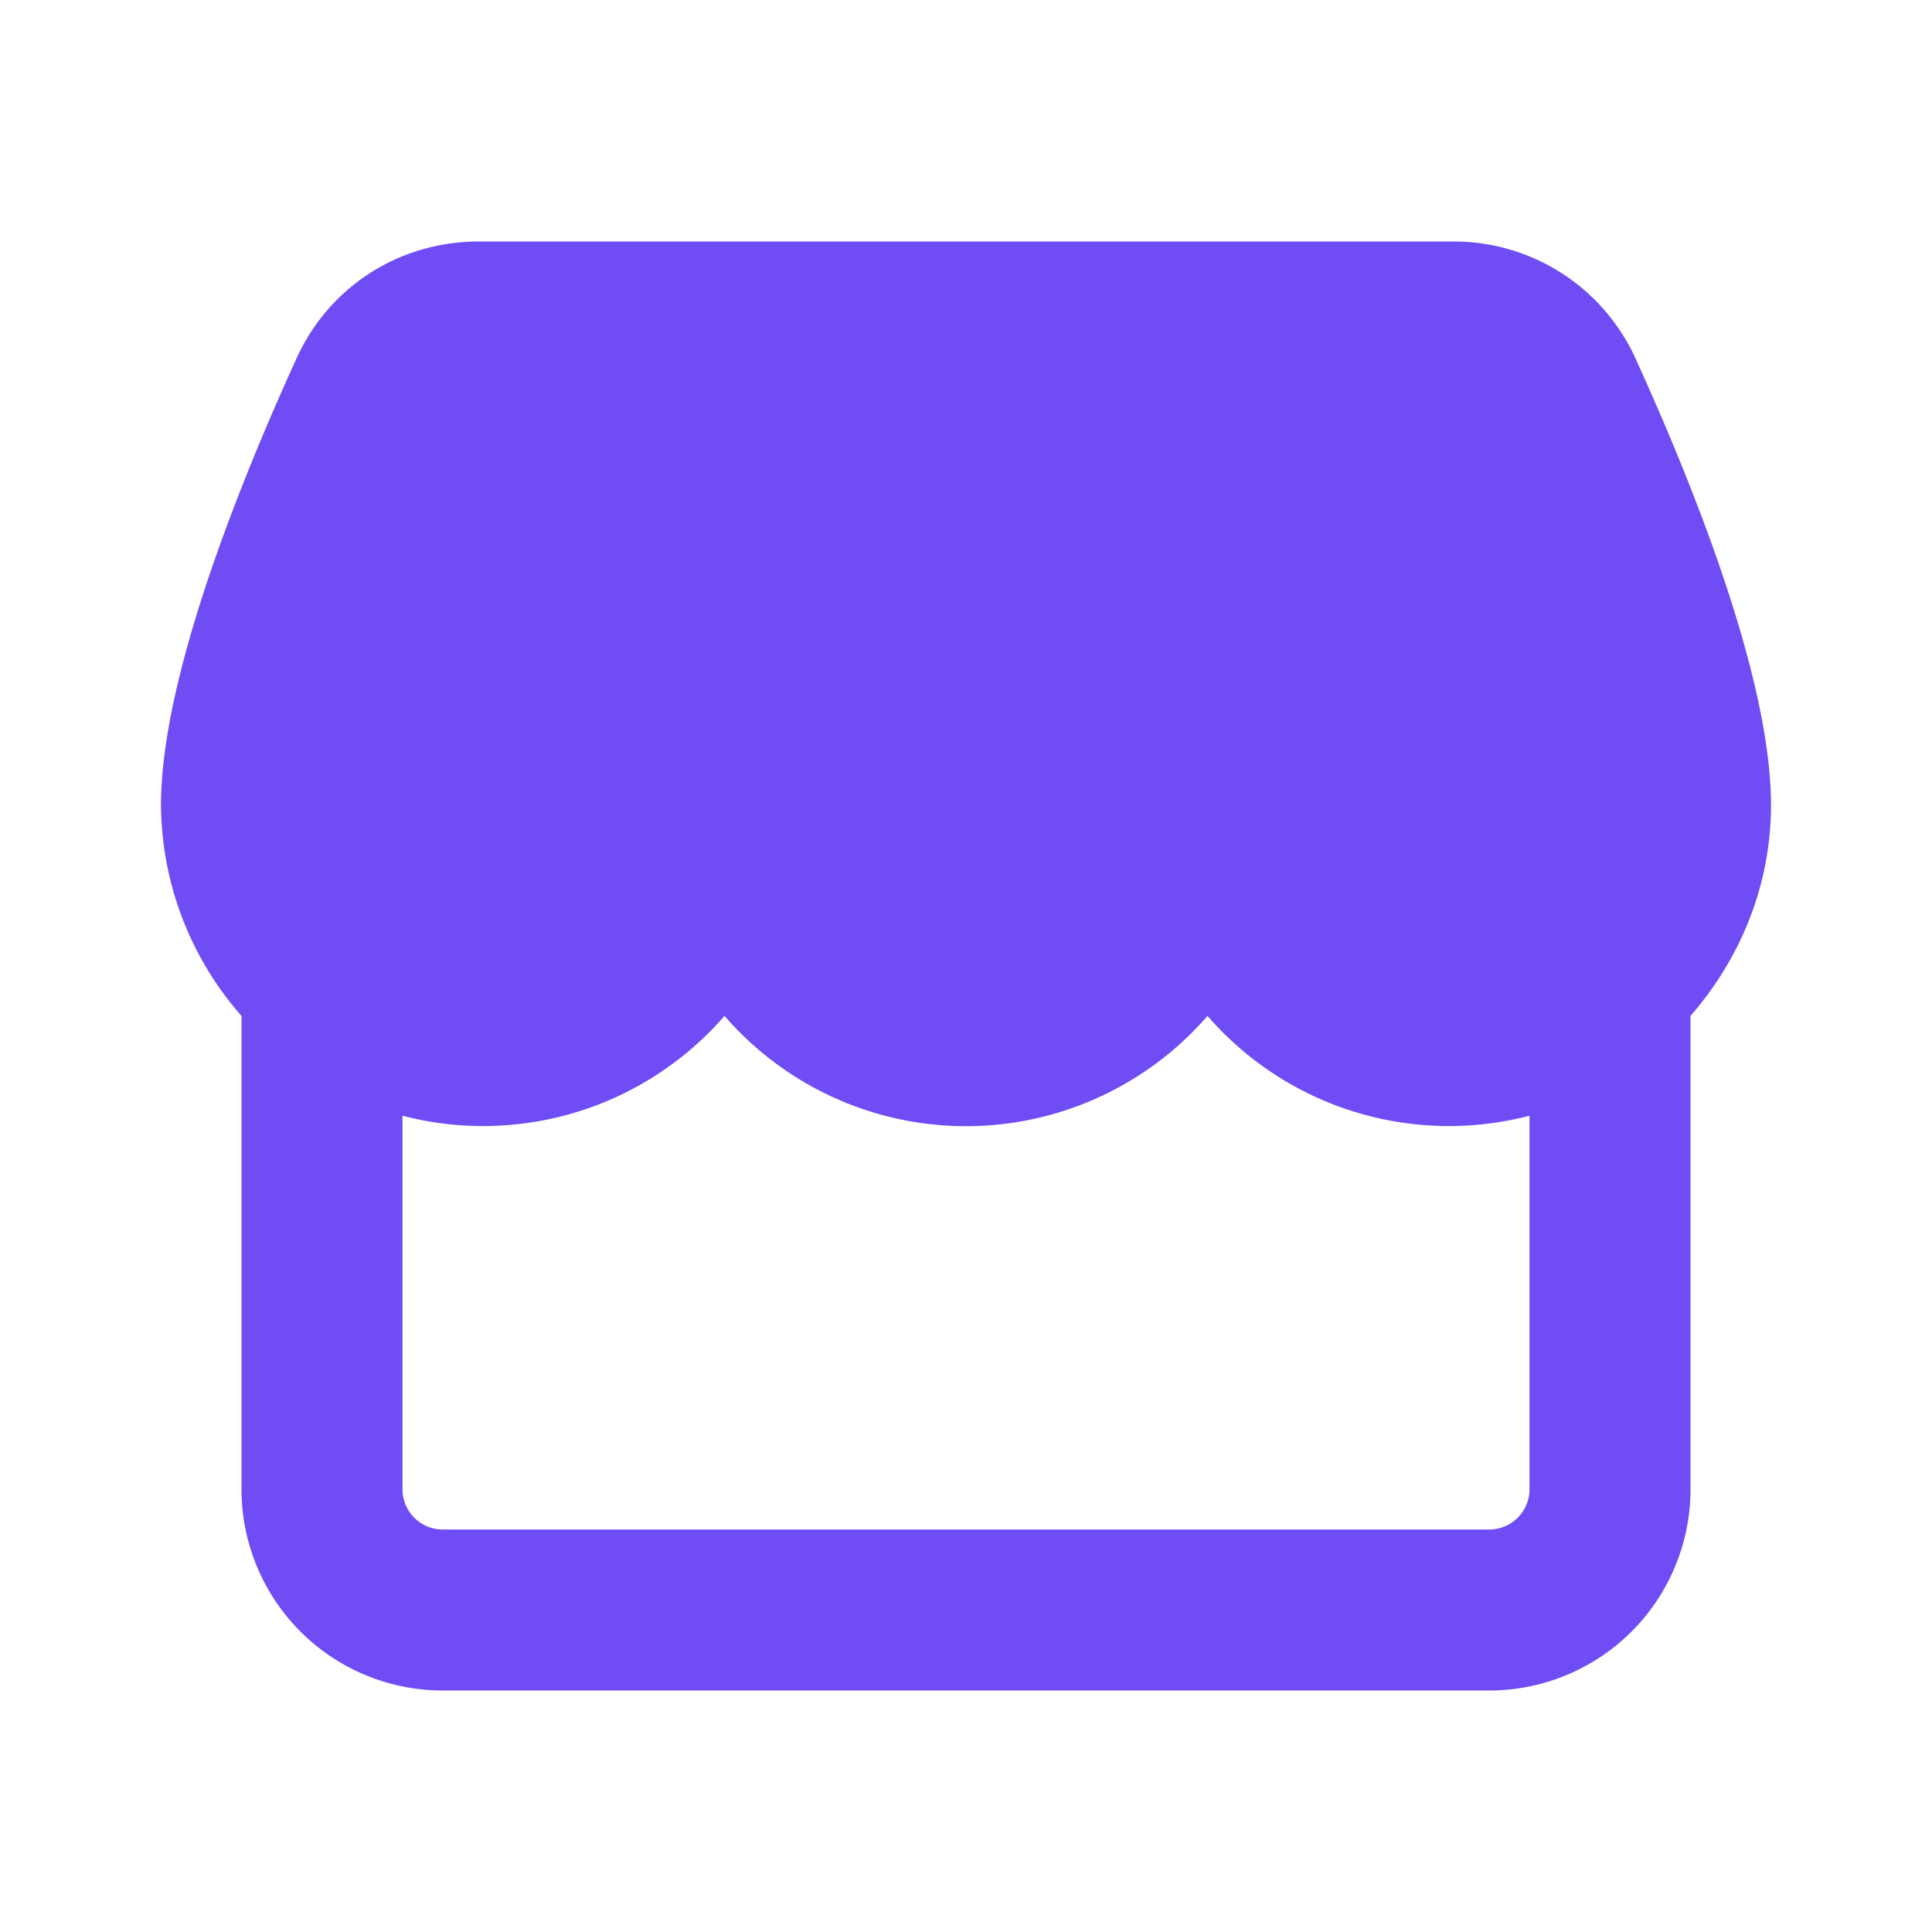 ﻿<svg xmlns='http://www.w3.org/2000/svg' viewBox='0 0 24 24'><g fill='#704CF4'><path d='M21 12.2H3L5 4h14l2 8.2z' fill='#704CF4'></path><path d='M22 10c0-1.52-.91-3.85-1.68-5.54A2.48 2.48 0 0 0 18.05 3H5.95c-1 0-1.87.57-2.27 1.46C2.91 6.15 2 8.48 2 10a4 4 0 0 0 1 2.62v5.88A2.5 2.5 0 0 0 5.5 21h13a2.5 2.5 0 0 0 2.5-2.5v-5.88c.61-.7 1-1.61 1-2.62ZM5.5 5.29A.51.51 0 0 1 5.95 5h12.1c.2 0 .37.11.45.29C19.44 7.36 20 9.12 20 10c0 1.1-.9 2-2 2s-2-.9-2-2c0-.55-.45-1-1-1s-1 .45-1 1c0 1.1-.9 2-2 2s-2-.9-2-2c0-.55-.45-1-1-1s-1 .45-1 1c0 1.1-.9 2-2 2s-2-.9-2-2c0-.88.56-2.64 1.5-4.71ZM18.5 19h-13a.5.5 0 0 1-.5-.5v-4.64a3.97 3.97 0 0 0 4-1.24 3.97 3.97 0 0 0 6 0 3.97 3.97 0 0 0 4 1.24v4.64a.5.5 0 0 1-.5.5Z'></path></g></svg>